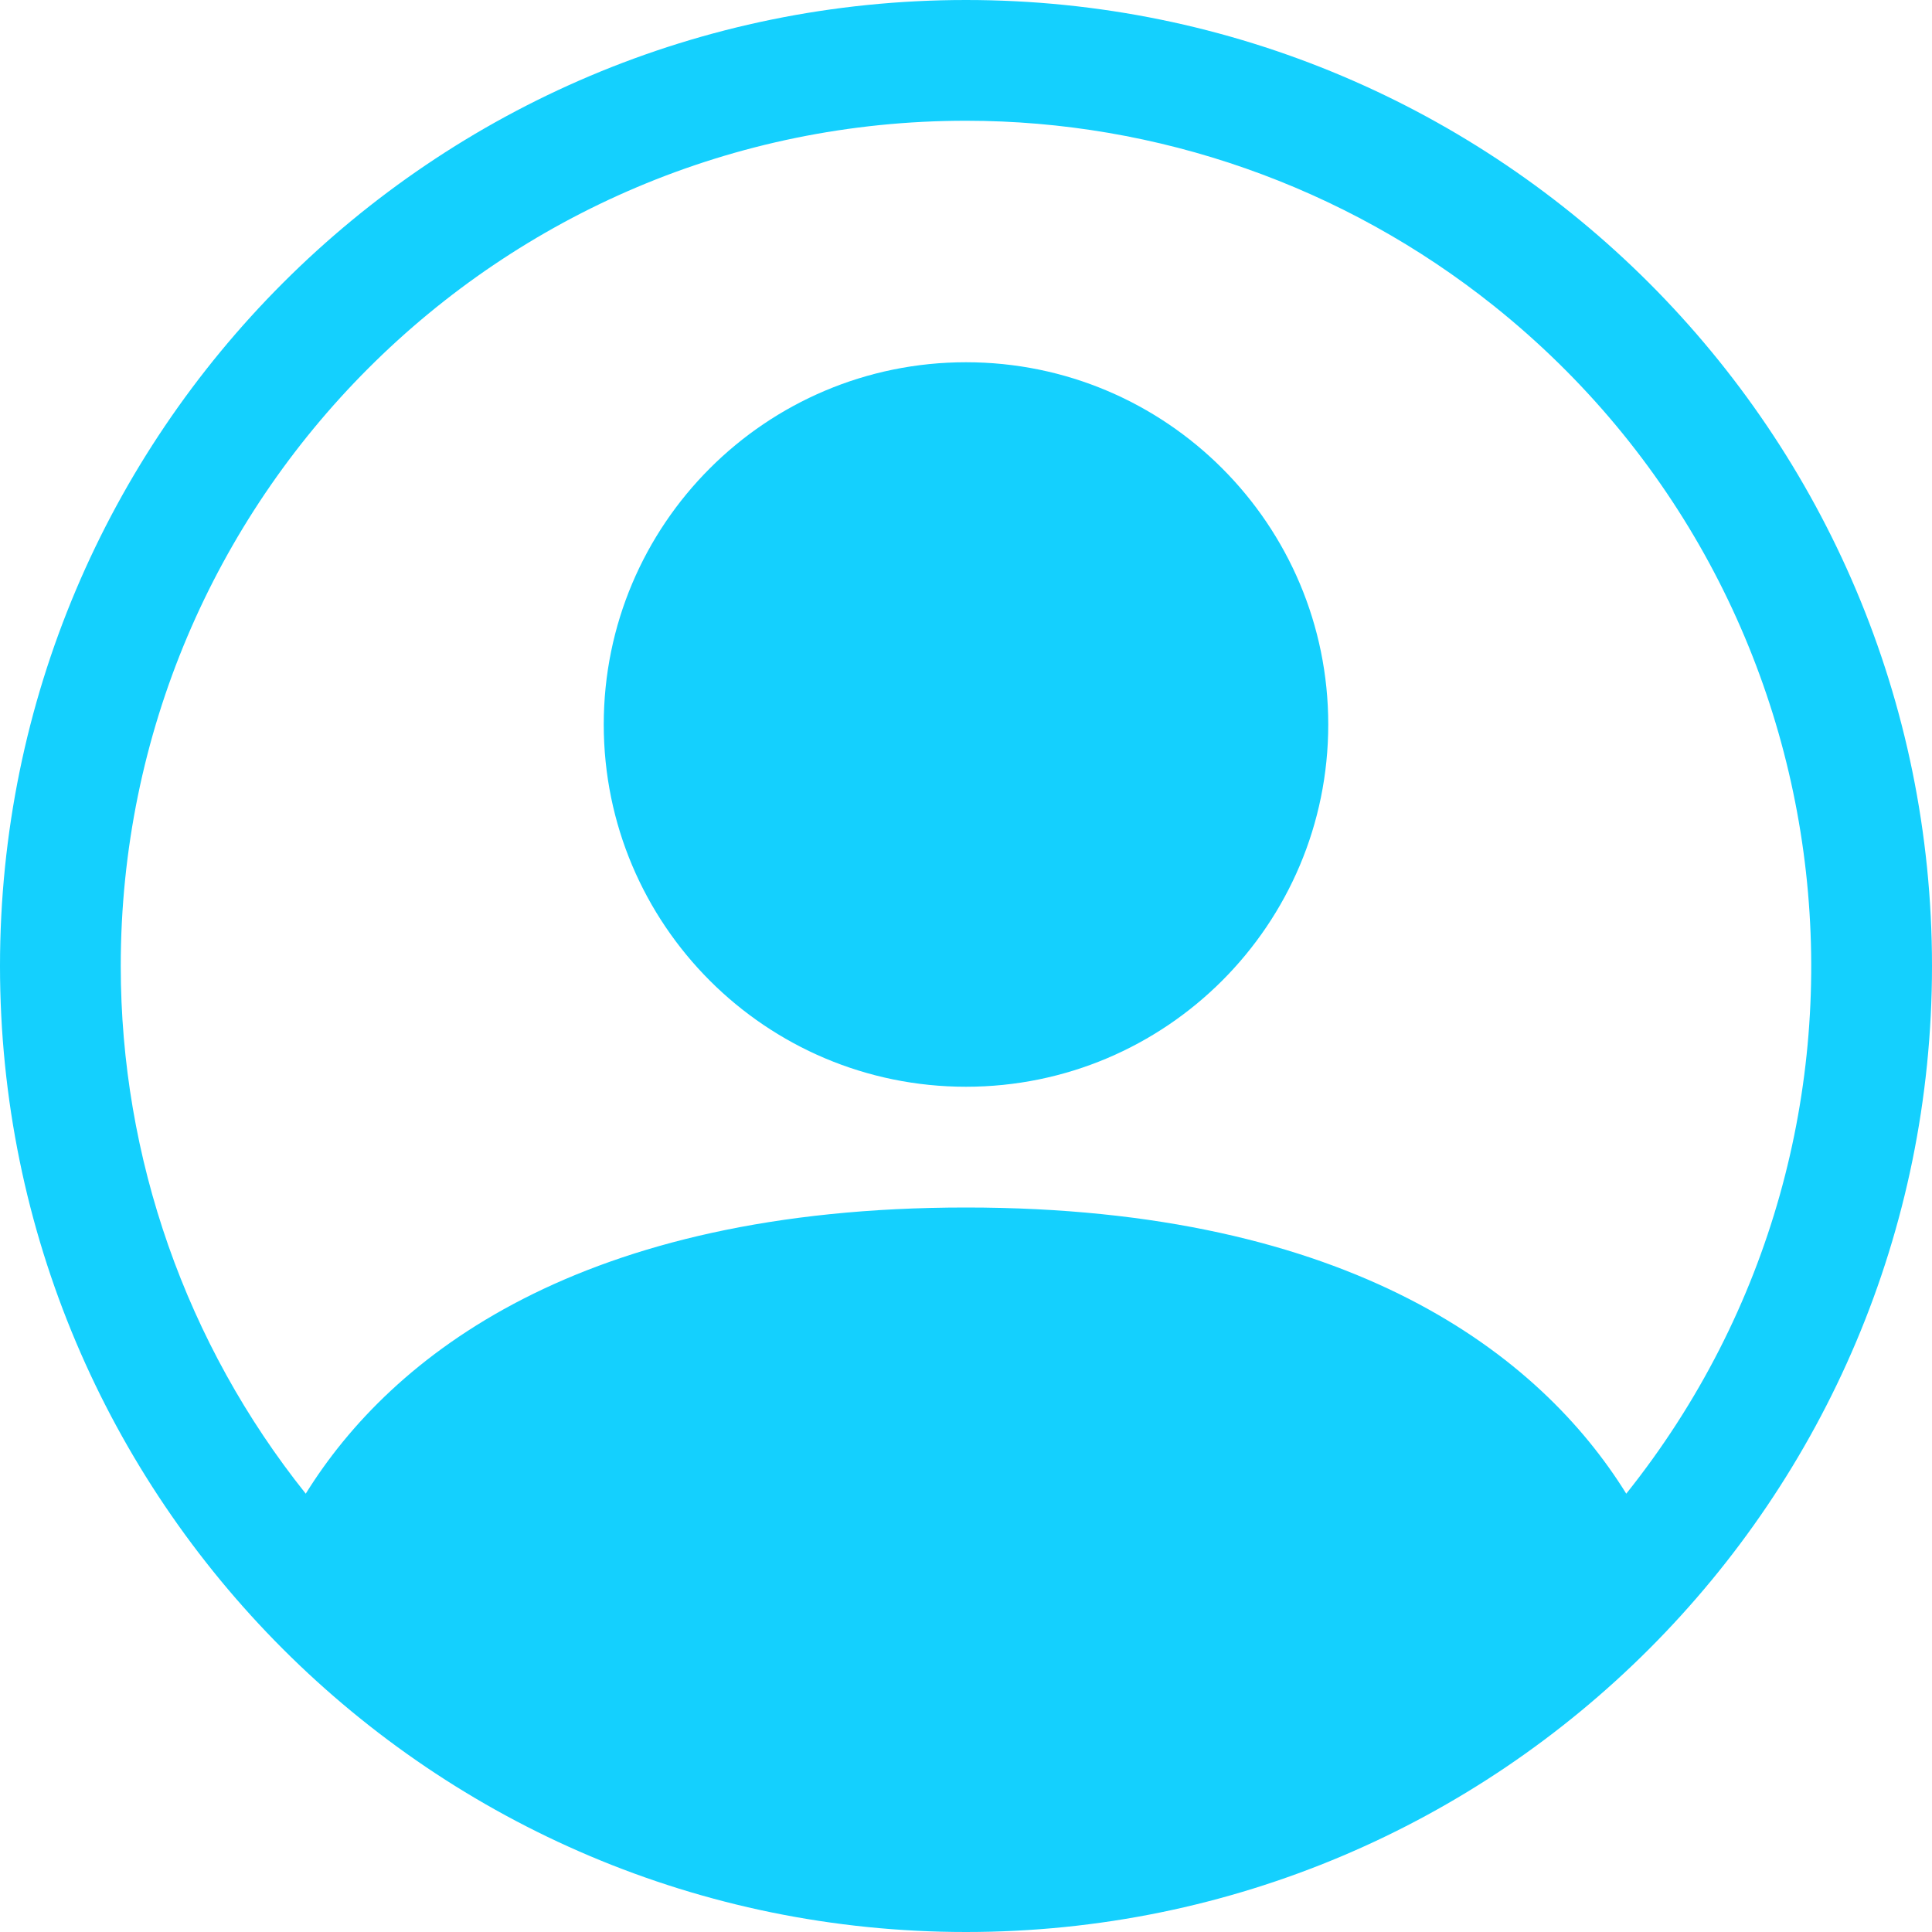 <?xml version="1.0" encoding="UTF-8"?><svg id="Layer_1" xmlns="http://www.w3.org/2000/svg" viewBox="0 0 16 16"><defs><style>.cls-1,.cls-2{fill:#14d0fe;}.cls-2{fill-rule:evenodd;}</style></defs><path class="cls-1" d="M11,6c0,1.657-1.343,3-3,3s-3-1.343-3-3,1.343-3,3-3,3,1.343,3,3"/><path class="cls-2" d="M0,8C0,3.582,3.582,0,8,0s8,3.582,8,8-3.582,8-8,8S0,12.418,0,8M8,1c-3.866,0-7,3.134-7,7,0,1.588.54,3.129,1.532,4.37.71-1.144,2.273-2.37,5.468-2.37s4.757,1.225,5.468,2.37c2.413-3.02,1.922-7.425-1.098-9.838-1.241-.991-2.782-1.532-4.37-1.532"/></svg>